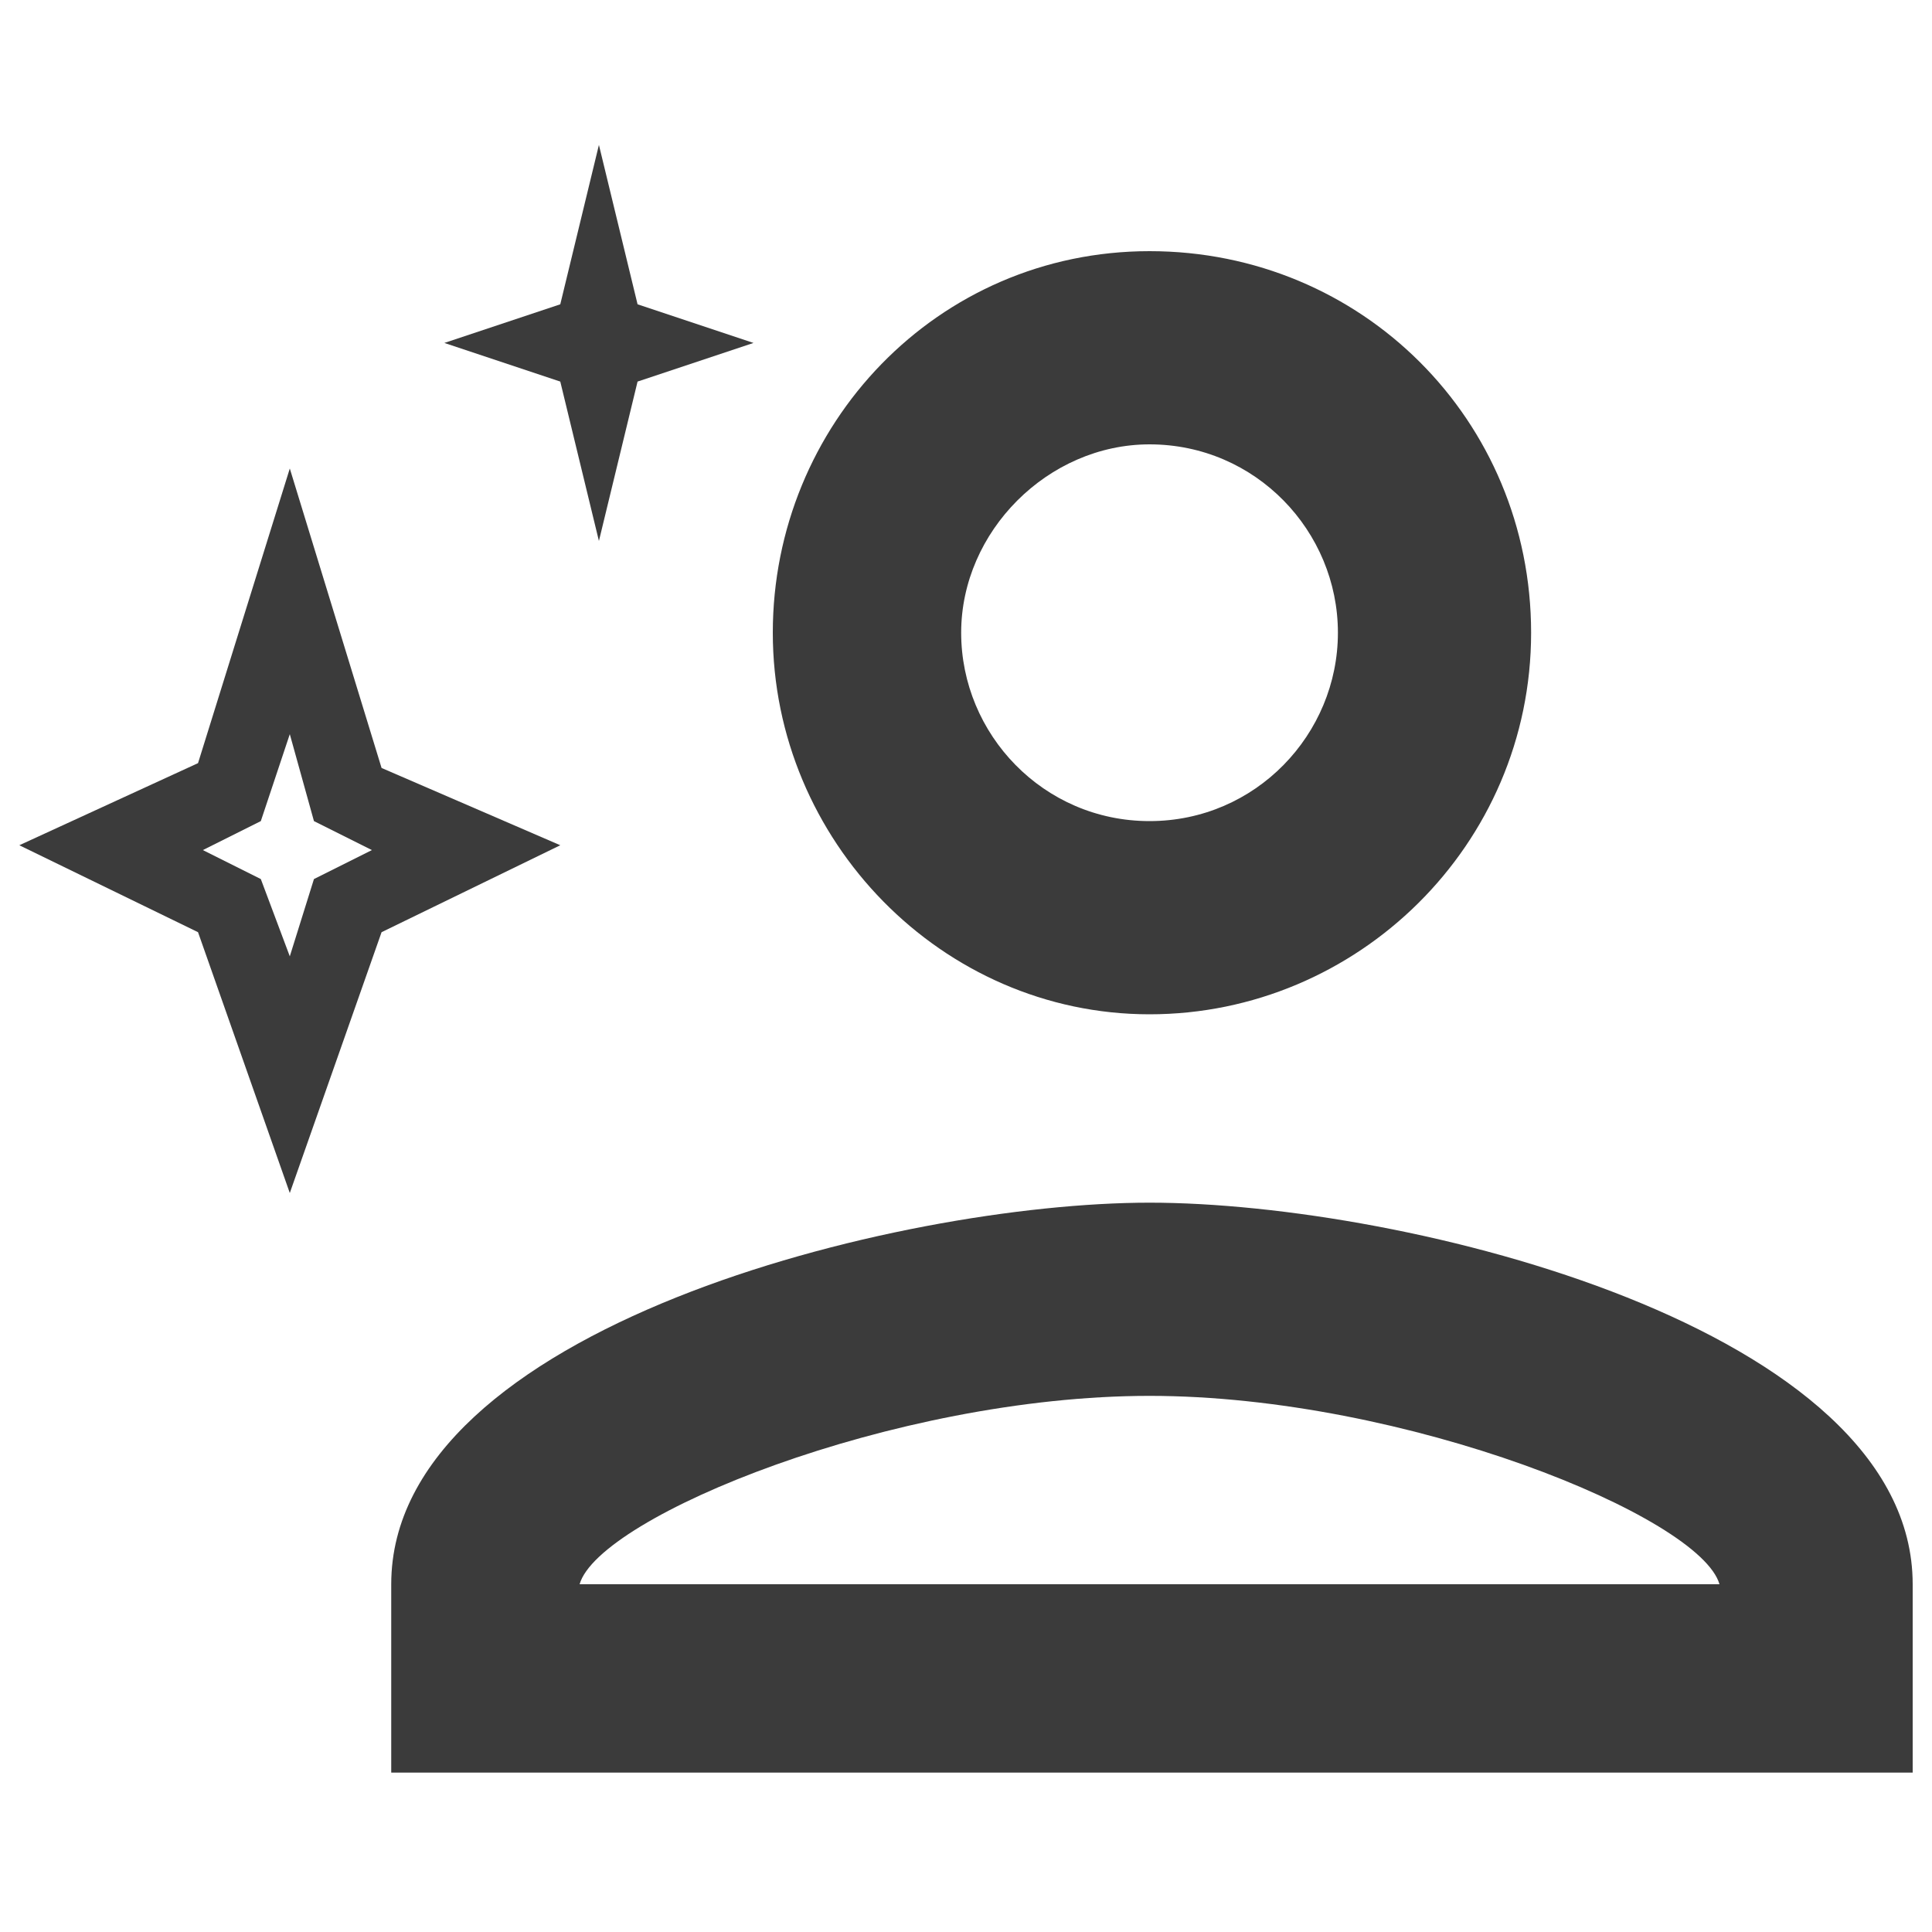 <?xml version="1.0" encoding="utf-8"?>
<!-- Generator: Adobe Illustrator 26.3.1, SVG Export Plug-In . SVG Version: 6.00 Build 0)  -->
<svg version="1.1" id="Layer_1" xmlns="http://www.w3.org/2000/svg" xmlns:xlink="http://www.w3.org/1999/xlink" x="0px" y="0px"
	 width="40px" height="40px" viewBox="0 0 40 40" style="enable-background:new 0 0 40 40;" xml:space="preserve">
<style type="text/css">
	.st0{display:none;}
	.st1{display:inline;}
	.st2{fill:none;}
	.st3{fill-rule:evenodd;clip-rule:evenodd;fill:#3B3B3B;}
	.st4{fill:#3B3B3B;}
</style>
<g id="Icons_00000152224873268734919330000013655686243755797922_" class="st0">
	
		<g id="Outlined_00000021101554649545679770000010459023765868016795_" transform="translate(-444, -4100)" class="st1">
		<g id="Social_00000118381902613490144190000003465829444138250668_" transform="translate(100, 4044)">
			<g id="Outlined-_x2F_-Social-_x2F_-notifications_x5F_none" transform="translate(340, 54)">
				<g>
					<polygon id="Path_00000074443314871164747750000011131755363998959021_" class="st2" points="-0.2,-2.7 48.2,-2.7 48.2,45.8 
						-0.2,45.8 					"/>
					<path id="_xD83D__xDD39_-Icon-Color_00000009569260276436468220000005001988772772000903_" class="st3" d="M24,41.7
						c2.2,0,4-1.8,4-4h-8.1C19.9,39.9,21.8,41.7,24,41.7z M36.1,29.6V19.5c0-6.2-3.3-11.4-9.1-12.8V5.4c0-1.7-1.4-3-3-3s-3,1.4-3,3
						v1.4c-5.8,1.4-9.1,6.5-9.1,12.8v10.1l-4,4v2h32.3v-2L36.1,29.6z M32.1,31.6H15.9V19.5c0-5,3-9.1,8.1-9.1s8.1,4.1,8.1,9.1
						C32.1,19.5,32.1,31.6,32.1,31.6z"/>
				</g>
			</g>
		</g>
	</g>
</g>
<g>
	<g id="Icons_00000140724526543716224680000007685727322922231461_">
		<g id="Outlined_00000071523596180935092660000009418437144284747941_" transform="translate(-169, -4102)">
			<g id="Social_00000001658318984849624740000002391969883884708495_" transform="translate(100, 4044)">
				
					<g id="Outlined-_x2F_-Social-_x2F_-person_x5F_add_00000162328797899408398700000003418971259616125061_" transform="translate(68, 54)">
					<g>
						<path id="_xD83D__xDD39_-Icon-Color_00000165916612143977927330000015950016388793406141_" class="st3" d="M24.8,25
							c4.3,0,7.9-3.5,7.9-7.9s-3.5-7.9-7.9-7.9S17,12.8,17,17.1S20.5,25,24.8,25z M24.8,13.2c2.2,0,3.9,1.8,3.9,3.9S27,21,24.8,21
							s-3.9-1.8-3.9-3.9S22.7,13.2,24.8,13.2z M24.8,28.9c-5.2,0-15.7,2.6-15.7,7.9v3.9h31.5v-3.9C40.6,31.5,30.1,28.9,24.8,28.9z
							 M13,36.8c0.4-1.4,6.5-3.9,11.8-3.9c5.3,0,11.4,2.5,11.8,3.9H13z"/>
					</g>
				</g>
			</g>
		</g>
	</g>
</g>
<path class="st3" d="M7.9,15.9L6,9.7l-1.9,6.1l-3.7,1.7l3.7,1.8L6,24.7l1.9-5.4l3.7-1.8L7.9,15.9z M5.4,17L6,15.2L6.5,17l1.2,0.6
	l-1.2,0.6L6,19.8l-0.6-1.6l-1.2-0.6L5.4,17z"/>
<path class="st4" d="M11.6,6.3L12.4,3l0.8,3.3l2.4,0.8l-2.4,0.8l-0.8,3.3l-0.8-3.3L9.2,7.1L11.6,6.3z"/>
</svg>
